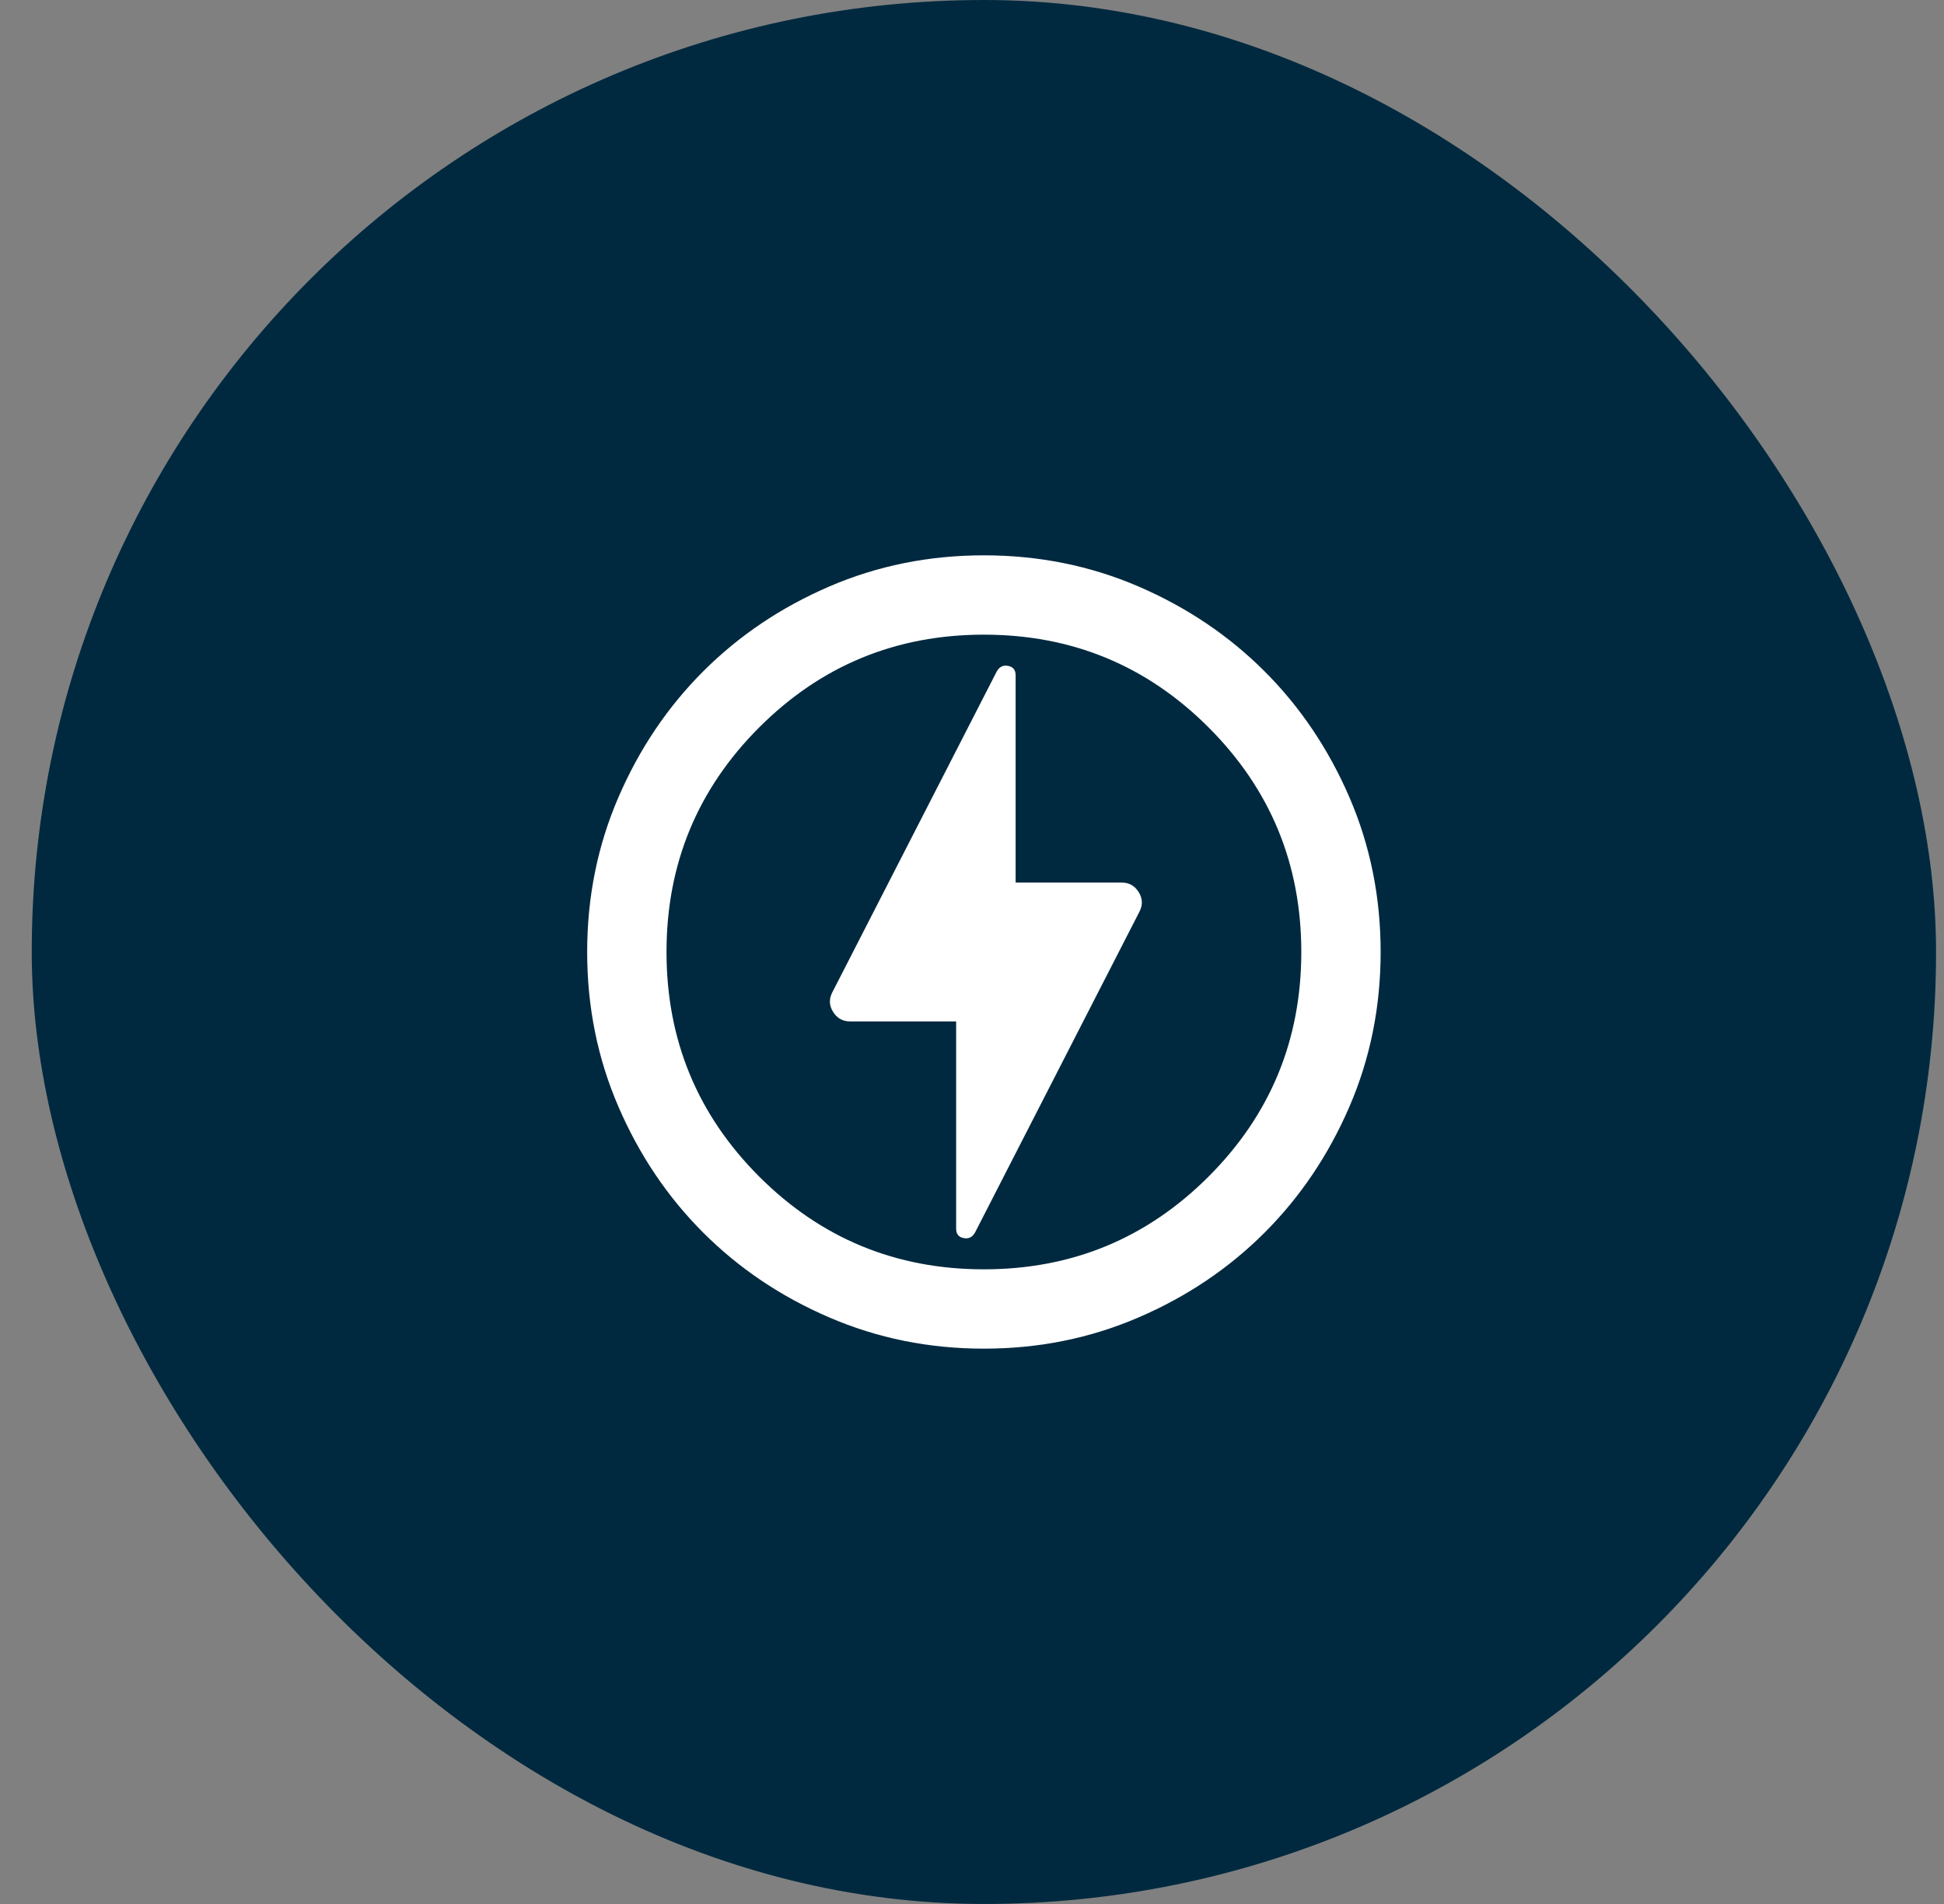 <svg width="49" height="48" viewBox="0 0 49 48" fill="none" xmlns="http://www.w3.org/2000/svg">
<rect x="0" y="0" width="49" height="48" fill="#808080" stroke="none"/>
<rect x="0.8" width="48" height="48" rx="24" fill="#00293F"/>
<mask id="mask0_1_236" style="mask-type:alpha" maskUnits="userSpaceOnUse" x="12" y="12" width="25" height="24">
<rect x="12.8" y="12" width="24" height="24" fill="#D9D9D9"/>
</mask>
<g mask="url(#mask0_1_236)">
<path d="M24.575 31.075L28.725 22.975C28.808 22.808 28.8 22.646 28.7 22.488C28.6 22.329 28.458 22.25 28.275 22.25H25.6V17.025C25.6 16.892 25.538 16.812 25.413 16.788C25.288 16.762 25.192 16.808 25.125 16.925L20.975 25.025C20.892 25.192 20.9 25.354 21 25.512C21.1 25.671 21.242 25.75 21.425 25.75H24.1V30.975C24.1 31.108 24.163 31.188 24.288 31.212C24.413 31.238 24.508 31.192 24.575 31.075ZM24.8 34C23.417 34 22.117 33.737 20.9 33.212C19.683 32.688 18.625 31.975 17.725 31.075C16.825 30.175 16.113 29.117 15.588 27.9C15.062 26.683 14.8 25.383 14.8 24C14.8 22.617 15.062 21.317 15.588 20.1C16.113 18.883 16.825 17.825 17.725 16.925C18.625 16.025 19.683 15.312 20.9 14.787C22.117 14.262 23.417 14 24.8 14C26.183 14 27.483 14.262 28.7 14.787C29.917 15.312 30.975 16.025 31.875 16.925C32.775 17.825 33.487 18.883 34.013 20.1C34.538 21.317 34.8 22.617 34.8 24C34.8 25.383 34.538 26.683 34.013 27.9C33.487 29.117 32.775 30.175 31.875 31.075C30.975 31.975 29.917 32.688 28.7 33.212C27.483 33.737 26.183 34 24.8 34ZM24.8 32C27.017 32 28.904 31.221 30.462 29.663C32.021 28.104 32.8 26.217 32.8 24C32.8 21.783 32.021 19.896 30.462 18.337C28.904 16.779 27.017 16 24.8 16C22.583 16 20.696 16.779 19.137 18.337C17.579 19.896 16.8 21.783 16.8 24C16.8 26.217 17.579 28.104 19.137 29.663C20.696 31.221 22.583 32 24.8 32Z" fill="white"/>
</g>
</svg>
